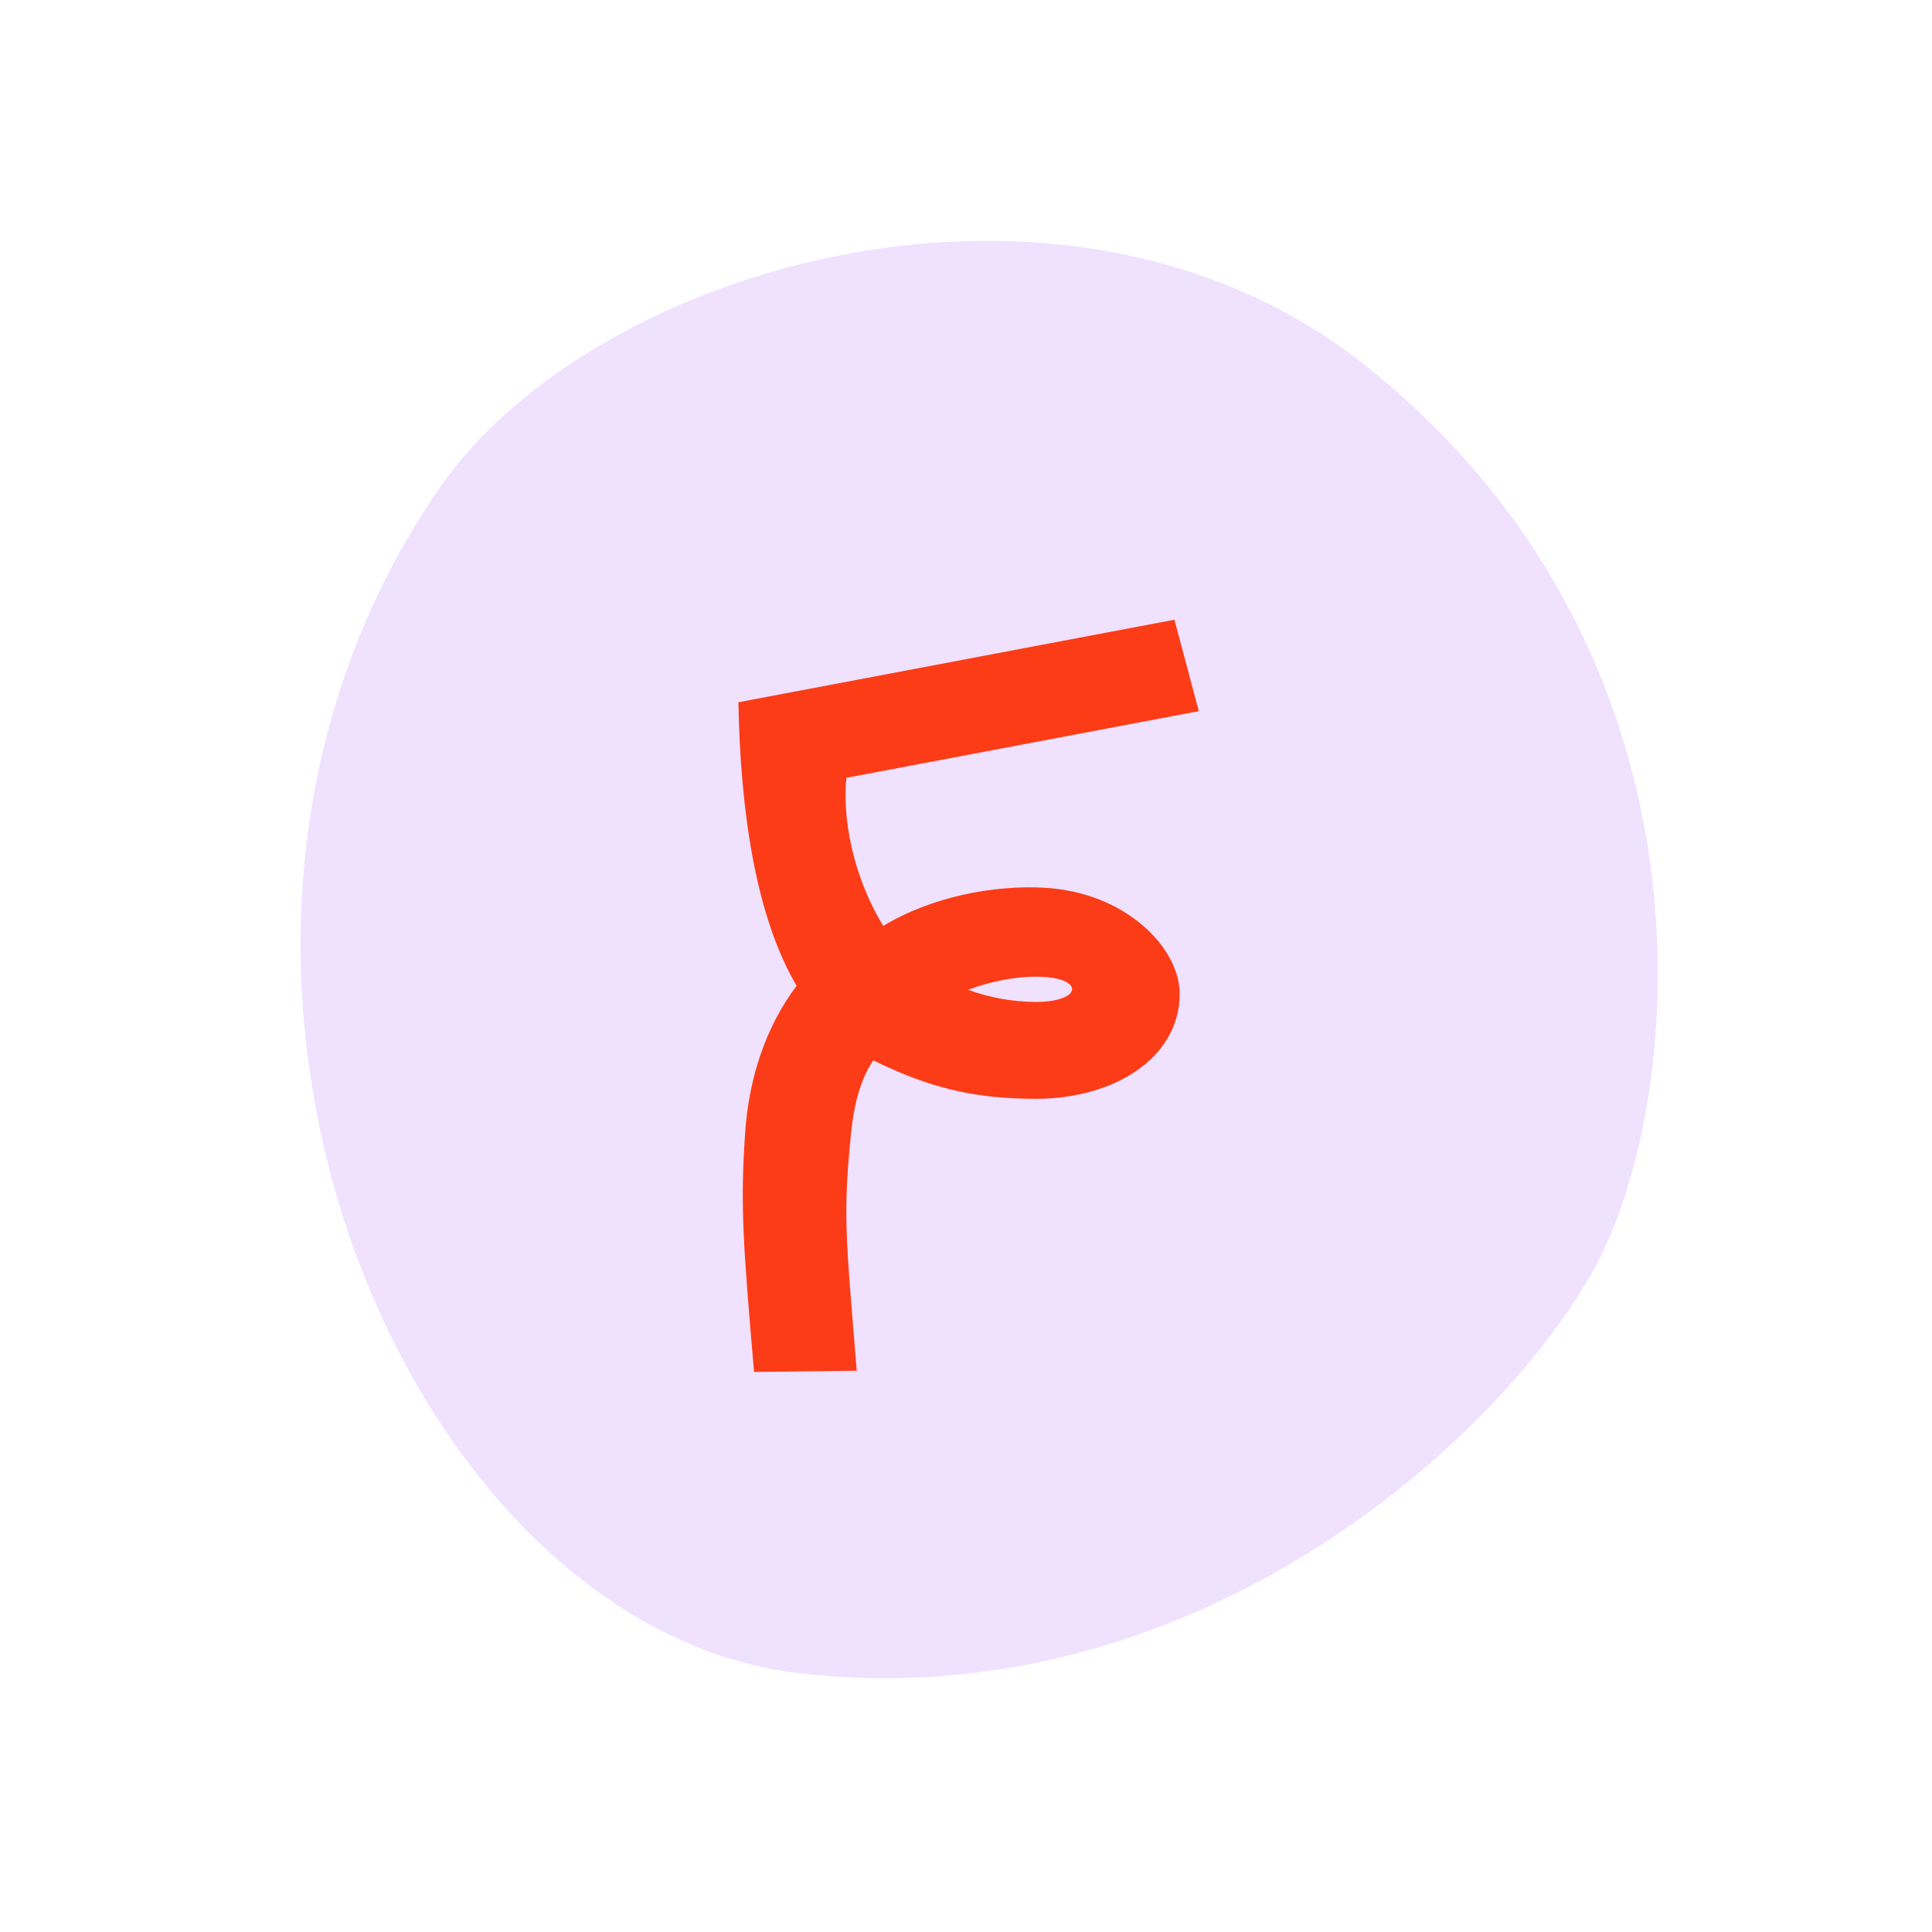 <svg width="1080" height="1080" viewBox="0 0 1080 1080" fill="none" xmlns="http://www.w3.org/2000/svg">
<path d="M245.83 272.65C332.45 147.43 596.42 71.7 763.16 204.24C965.23 364.86 942.73 614.69 891.42 708.75C840.11 802.81 669.1 961 446.78 935.35C224.46 909.7 66.29 532.21 245.83 272.65Z" fill="#F0E1FF"/>
<path d="M478.91 766.24L421.52 766.92C415.36 695.27 413.76 673.62 416.52 633.45C418.65 601.91 428.37 573.62 445.3 551.05C422.73 512.66 413.89 454.65 412.77 392.56L656.53 346.42L670.14 397.54L473.14 434.8C470.94 456.15 476.09 488.56 493.74 517.59C520.83 501.22 555.54 494.67 583.74 496.24C629.39 498.78 659.28 529.88 659.44 555.24C659.66 591.36 622.68 614.24 579.22 614.24C545.36 614.24 520.34 608.55 488.17 592.75C480.83 603.47 477.26 618.22 475.75 633.39C471.12 679.85 472.82 690.69 478.91 766.24ZM579 560.08C605.52 560.08 606.65 545.96 579 545.96C568.27 545.96 554.73 548.22 541.18 553.3C553.299 557.733 566.096 560.027 579 560.08Z" fill="#FC3C17"/>
</svg>
